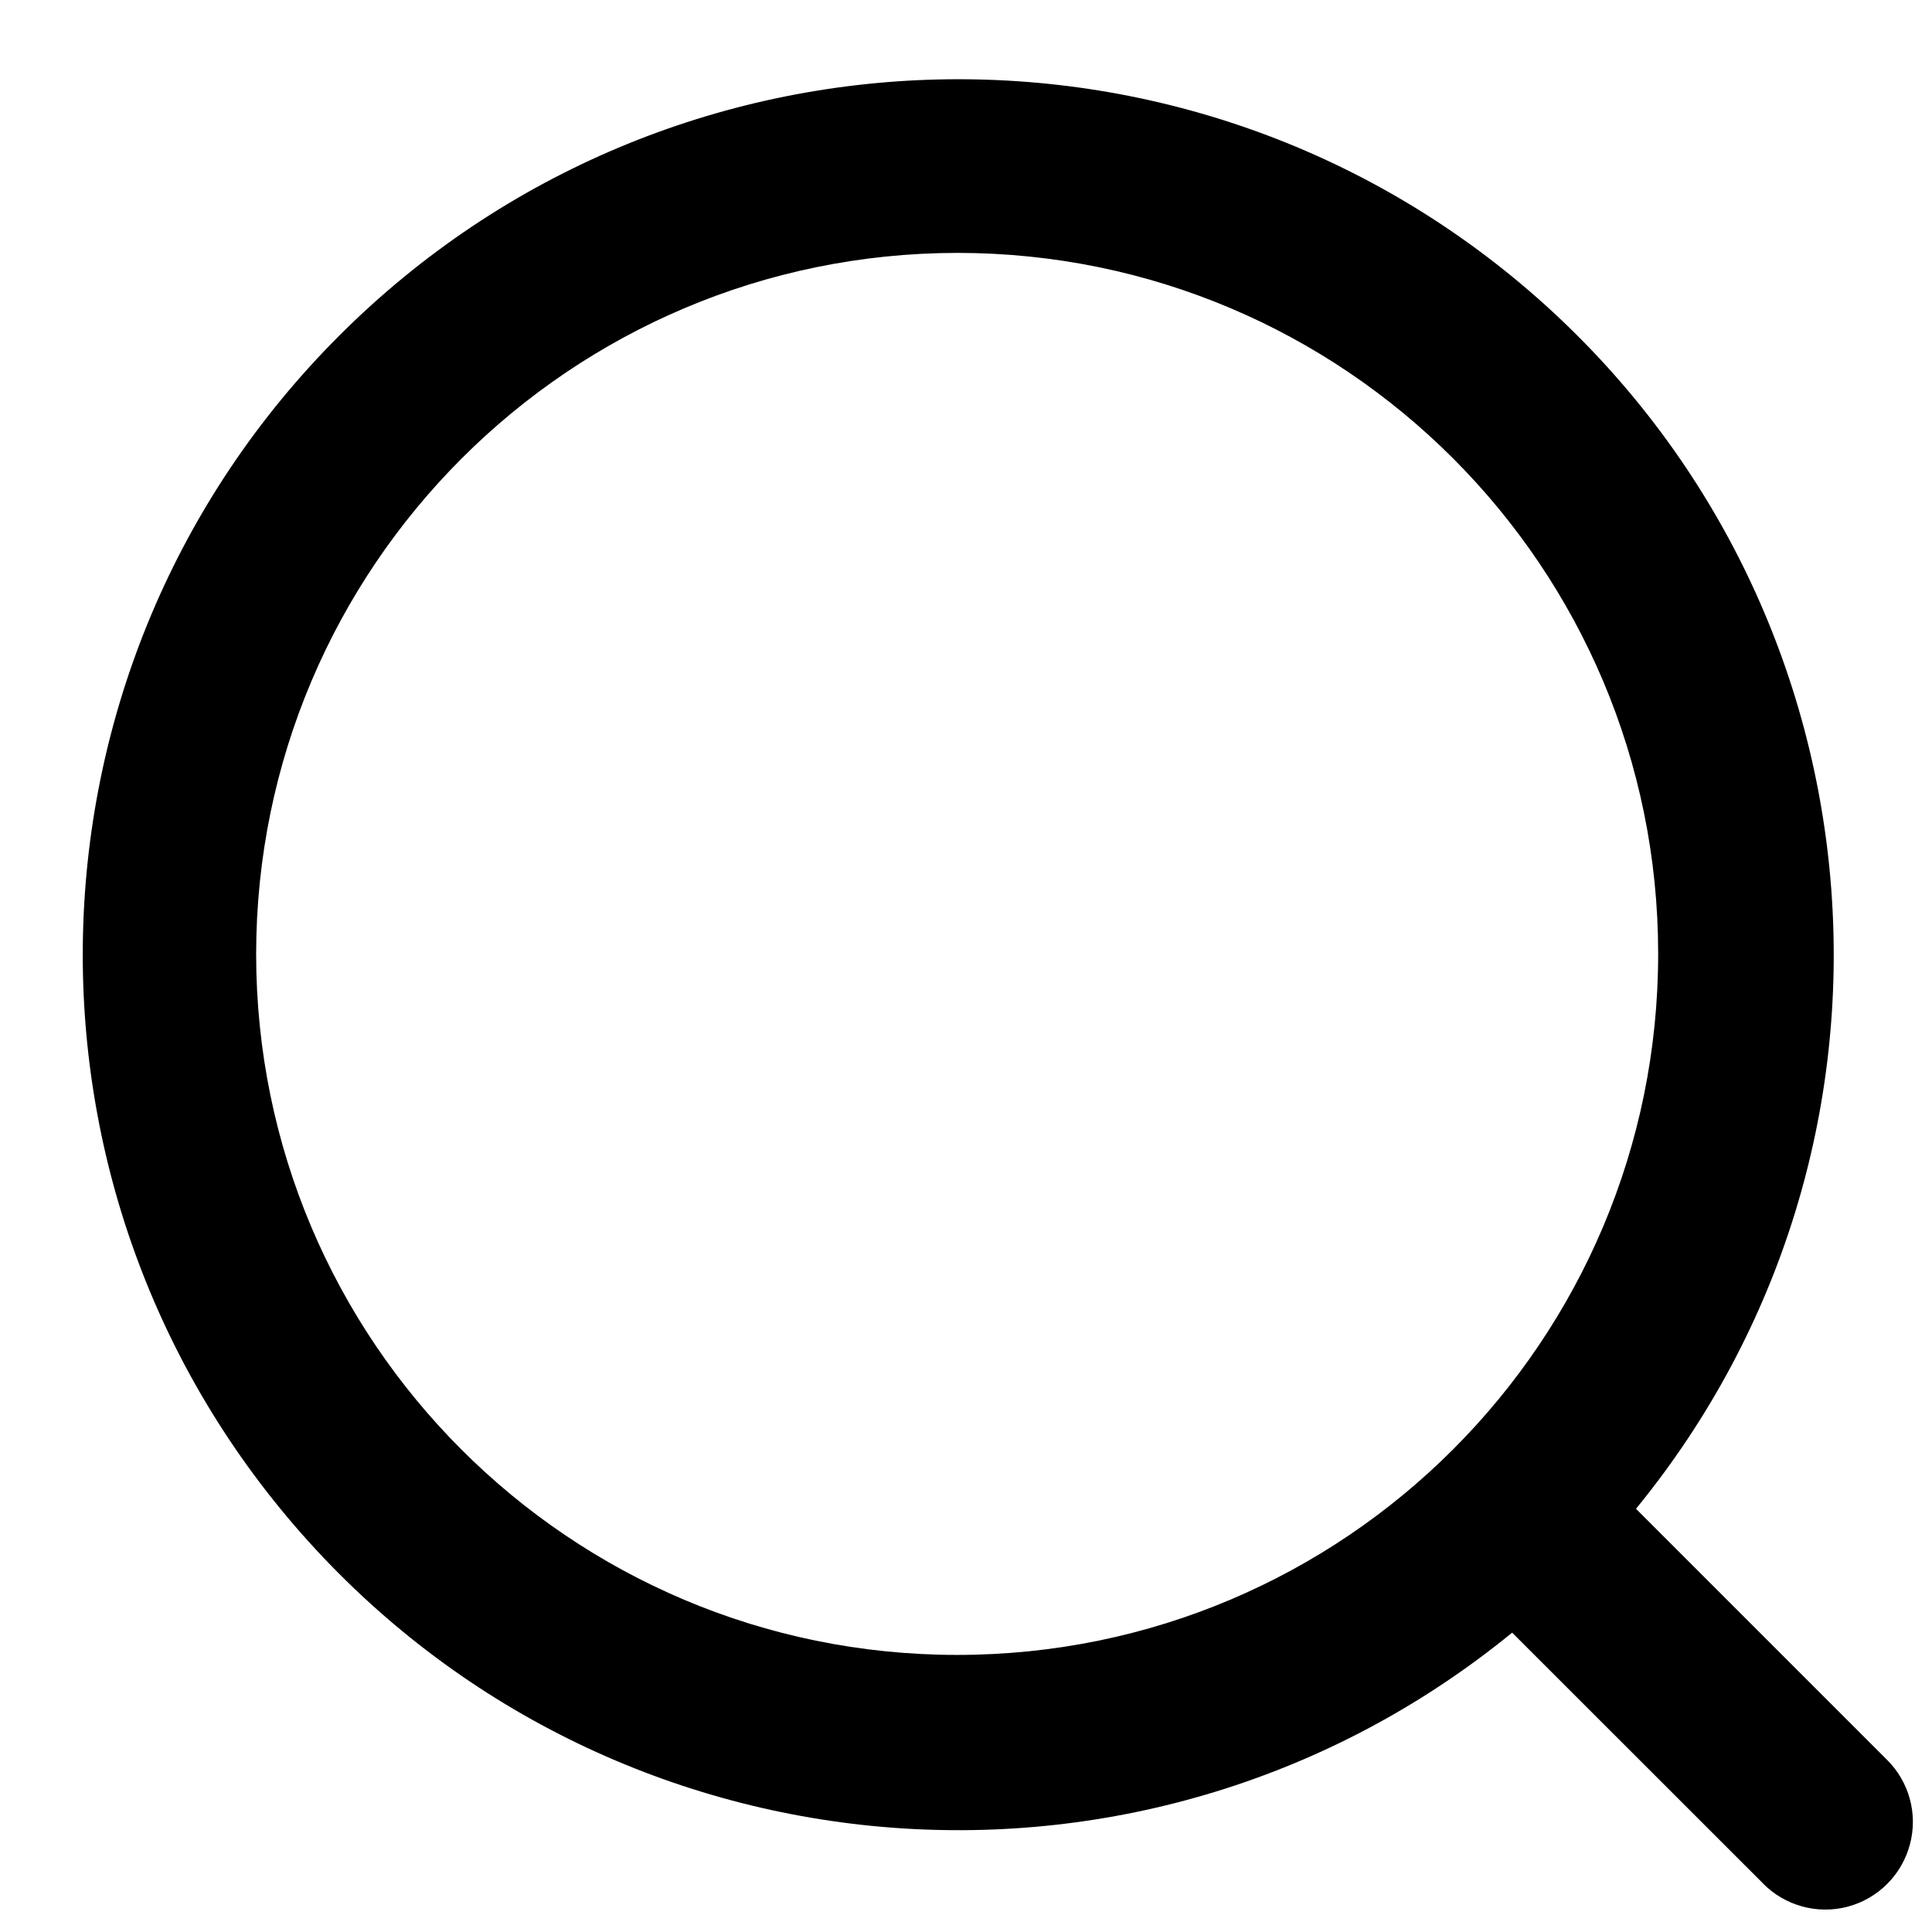 <svg
        xmlns="http://www.w3.org/2000/svg"
        xmlns:xlink="http://www.w3.org/1999/xlink"
        width="19px" height="19px">
    <path fill-rule="evenodd"
          d="M17.336,18.520 L14.871,16.056 C11.318,18.959 6.114,18.566 3.037,15.163 C-0.039,11.759 0.092,6.543 3.337,3.300 C6.581,0.057 11.799,-0.073 15.201,3.004 C18.602,6.083 18.993,11.287 16.089,14.838 L18.554,17.303 C18.775,17.520 18.863,17.839 18.783,18.138 C18.704,18.437 18.471,18.671 18.171,18.751 C17.872,18.830 17.553,18.742 17.336,18.521 L17.336,18.520 ZM2.519,9.381 C2.519,13.189 5.606,16.275 9.413,16.275 C13.221,16.275 16.307,13.189 16.307,9.381 C16.308,5.574 13.221,2.487 9.414,2.487 C5.608,2.491 2.523,5.575 2.519,9.381 L2.519,9.381 Z"/>
</svg>